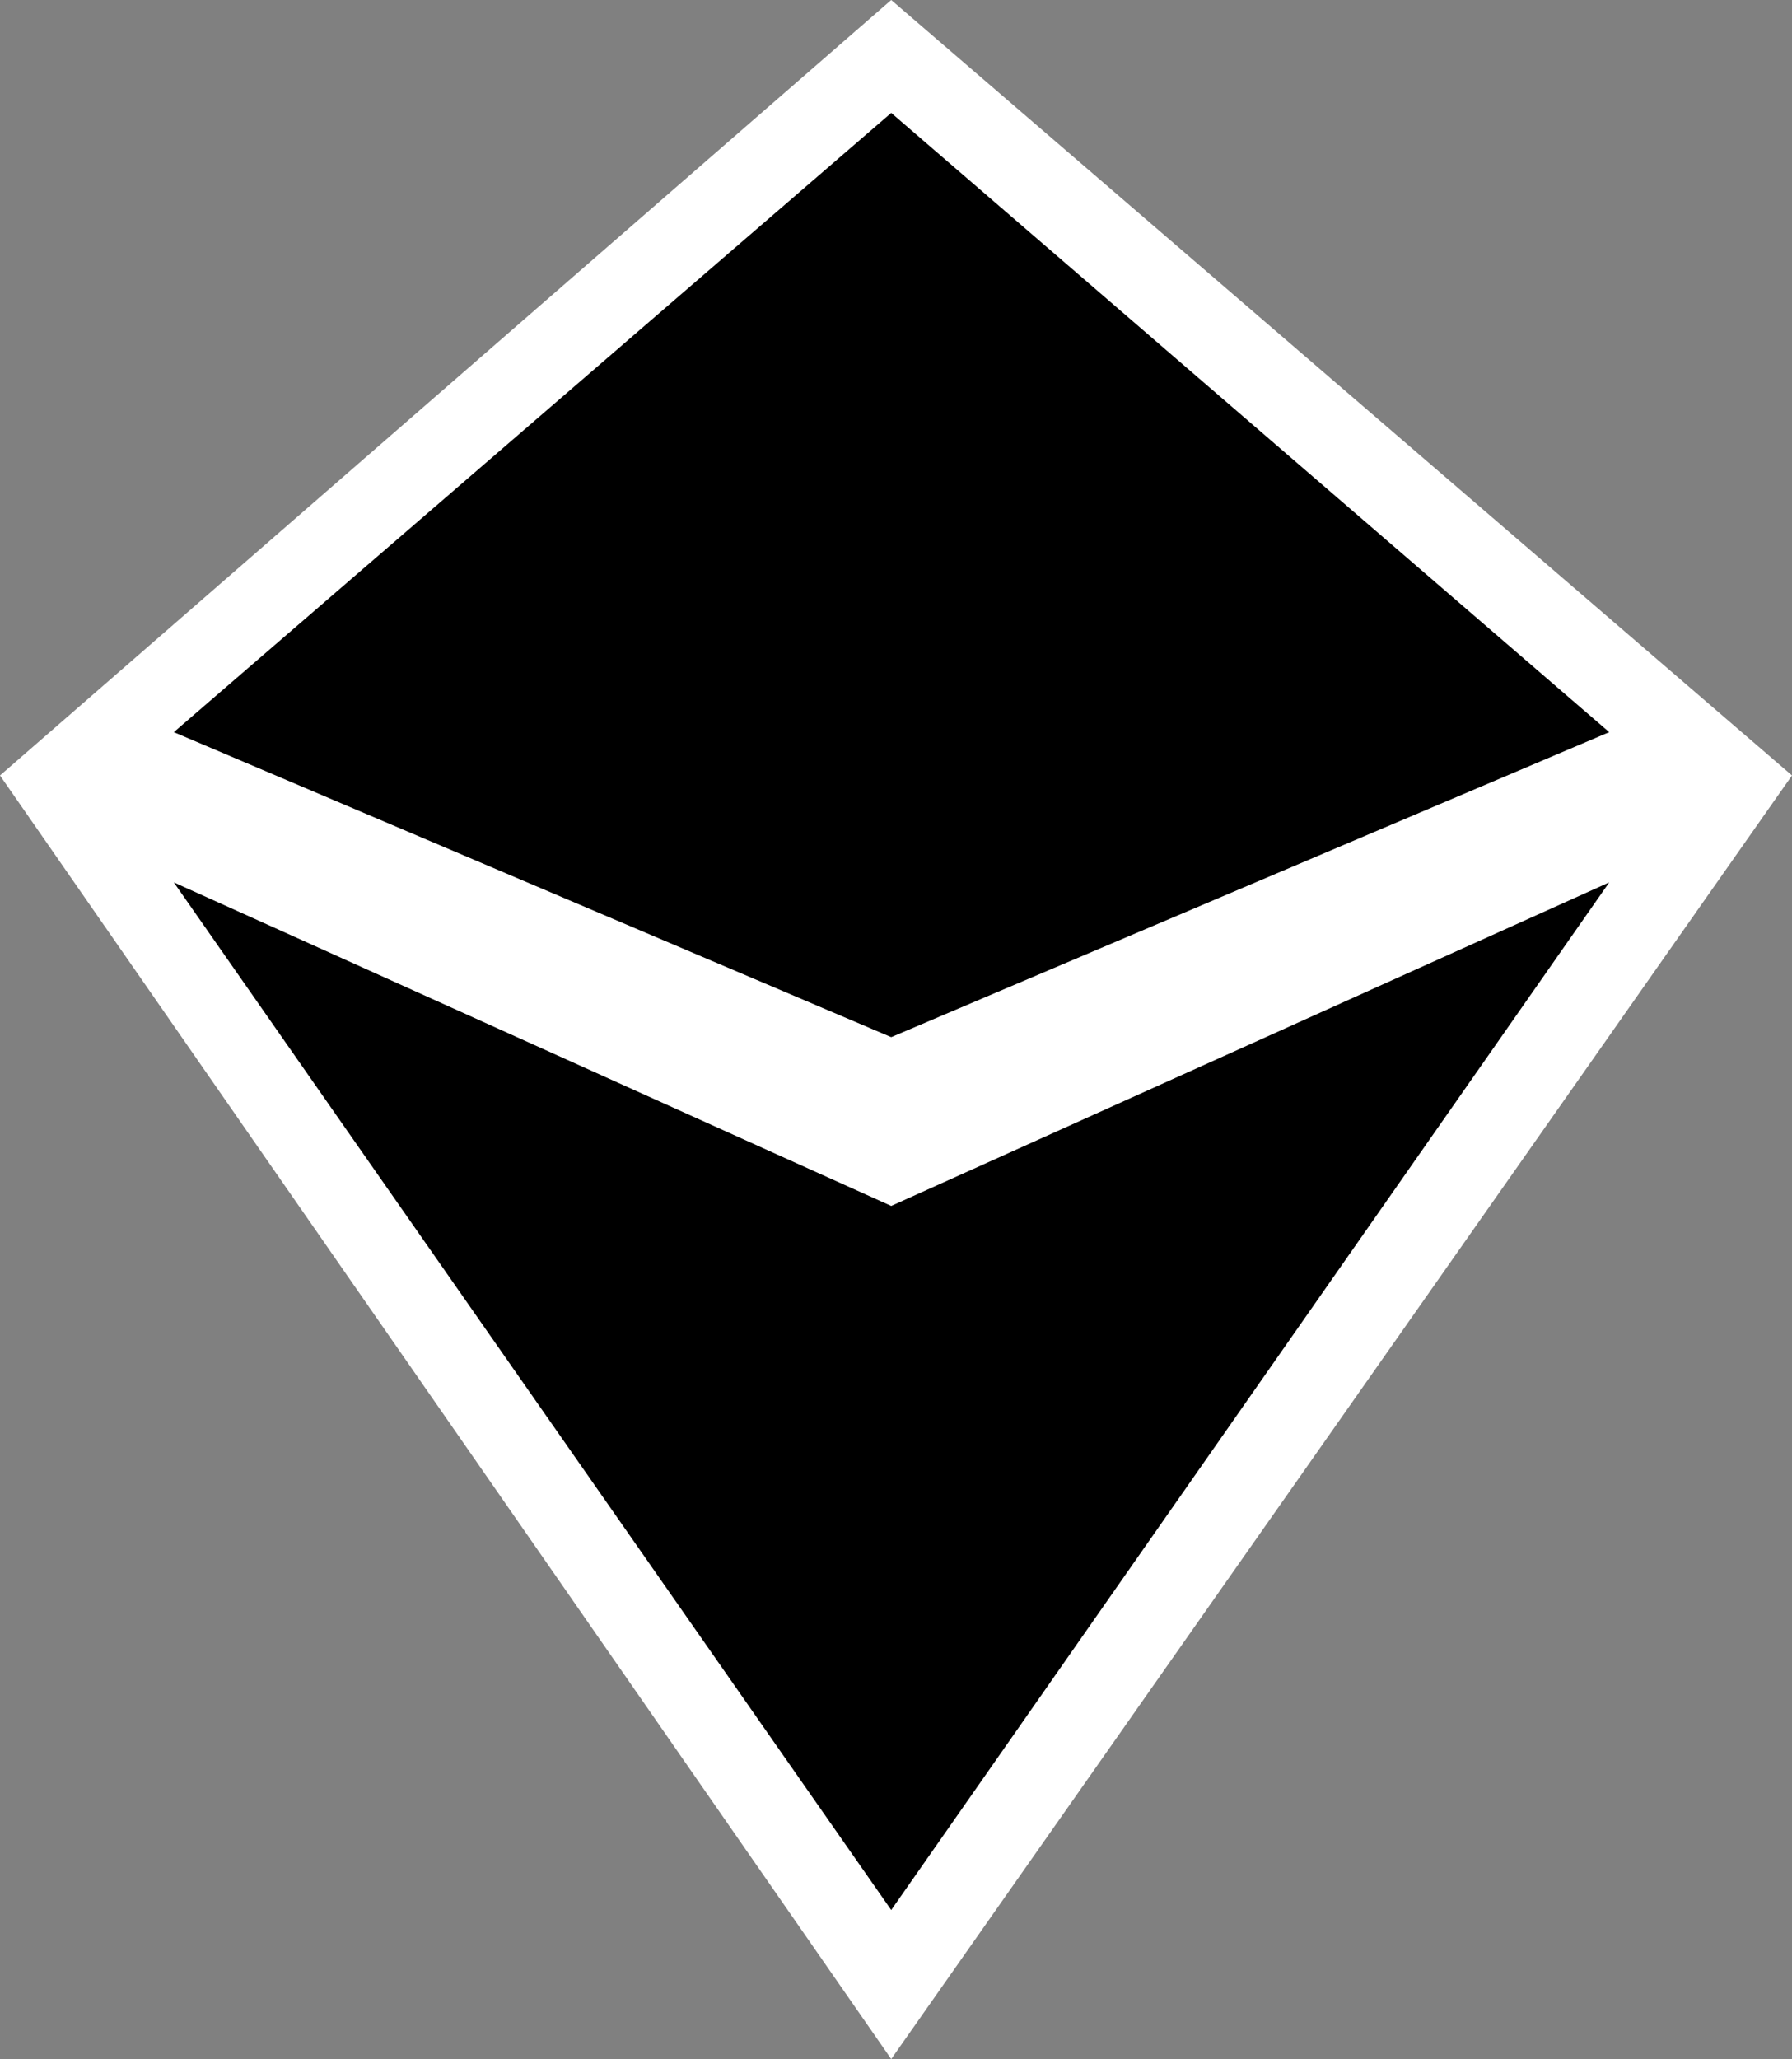 <svg xmlns:svg="http://www.w3.org/2000/svg" xmlns="http://www.w3.org/2000/svg" version="1.1" width="600" height="689.3"><rect width="100%" height="100%" fill="#808080" stroke="none"/><path d="m298.4 689.3 0 0L600 259.6 298.4 0 0 259.6 298.4 689.3z" fill="#fff"/><path d="M298.4 347.2 58.2 245.1 298.4 37.8 538.8 245.1 298.4 347.2zm0 56.5L58.2 295.4 298.4 639.4 538.8 295.4 298.4 403.7z" fill="#000"/></svg>
